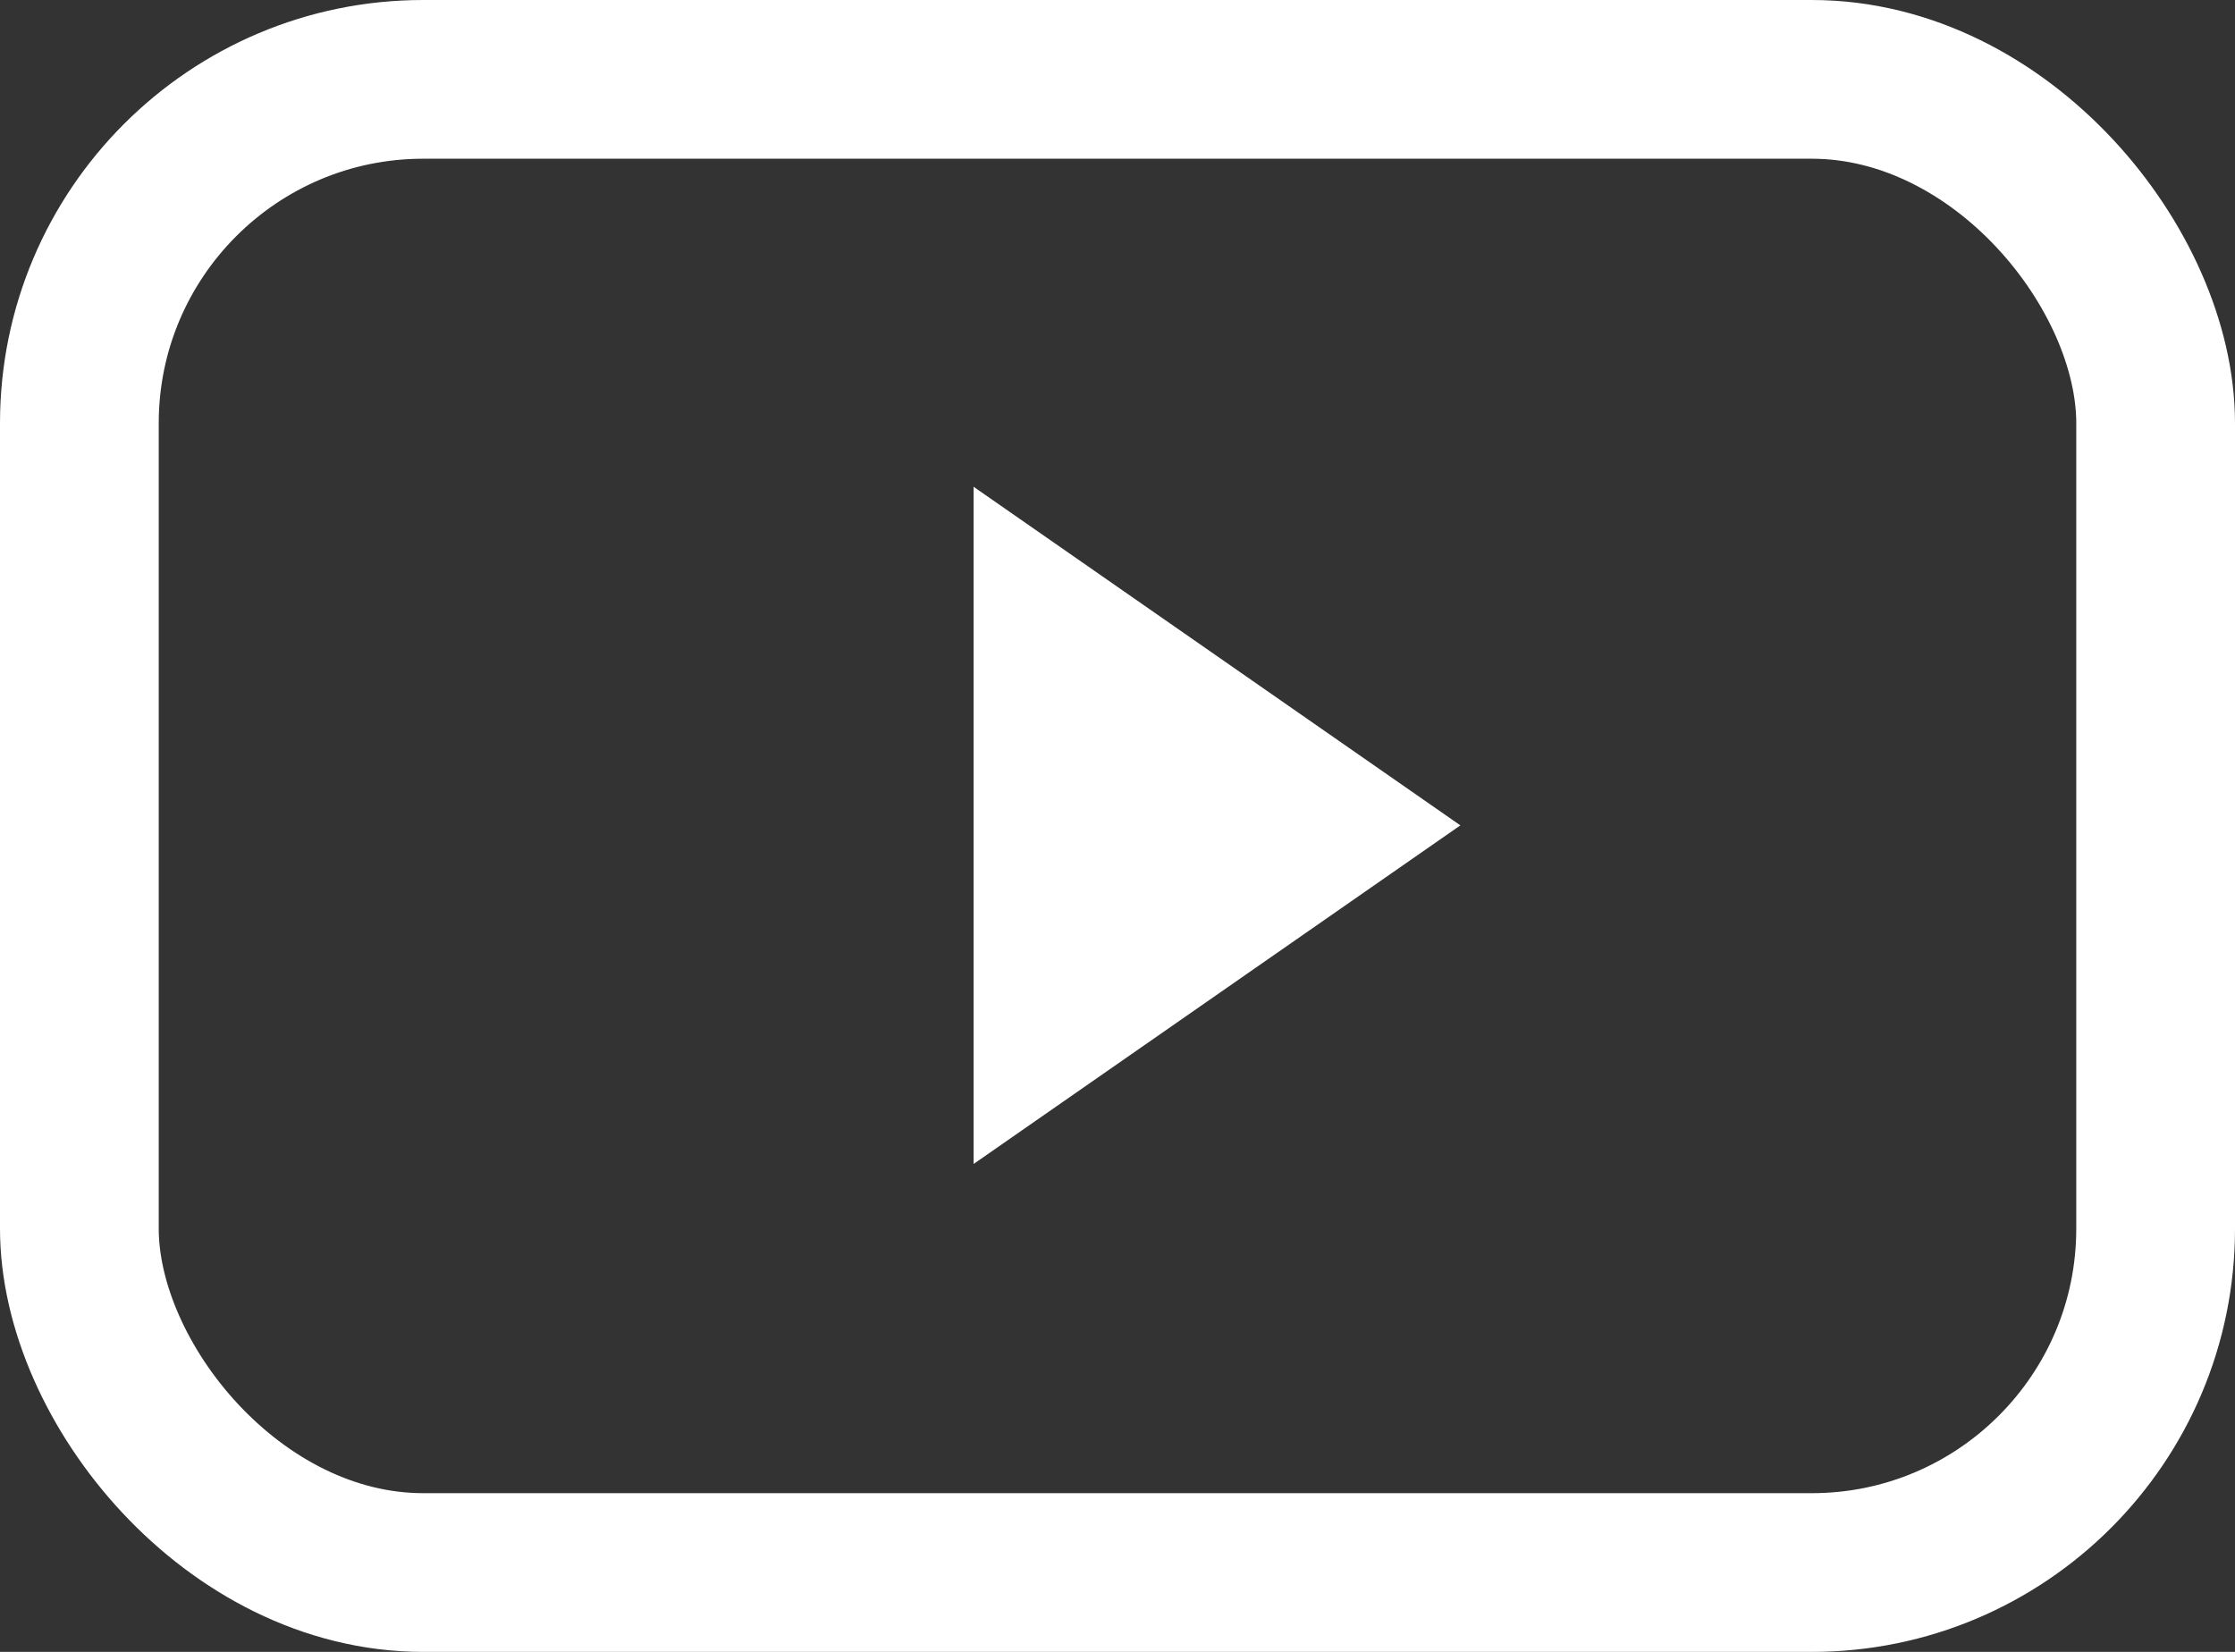 <svg xmlns="http://www.w3.org/2000/svg" width="21.12" height="15.611" viewBox="0 0 21.12 15.611">
    <rect x="0" y="0" width="21.12" height="15.611" fill="#333333" stroke="none"/>
    <rect x="0.75" y="0.75" width="19.62" height="14.111" rx="3.25" fill="none" stroke="#fff" stroke-width="1.5" />
    <path d="M9.2,4.6 L13.8,7.8 L9.2,11" fill="#fff" />
</svg>
